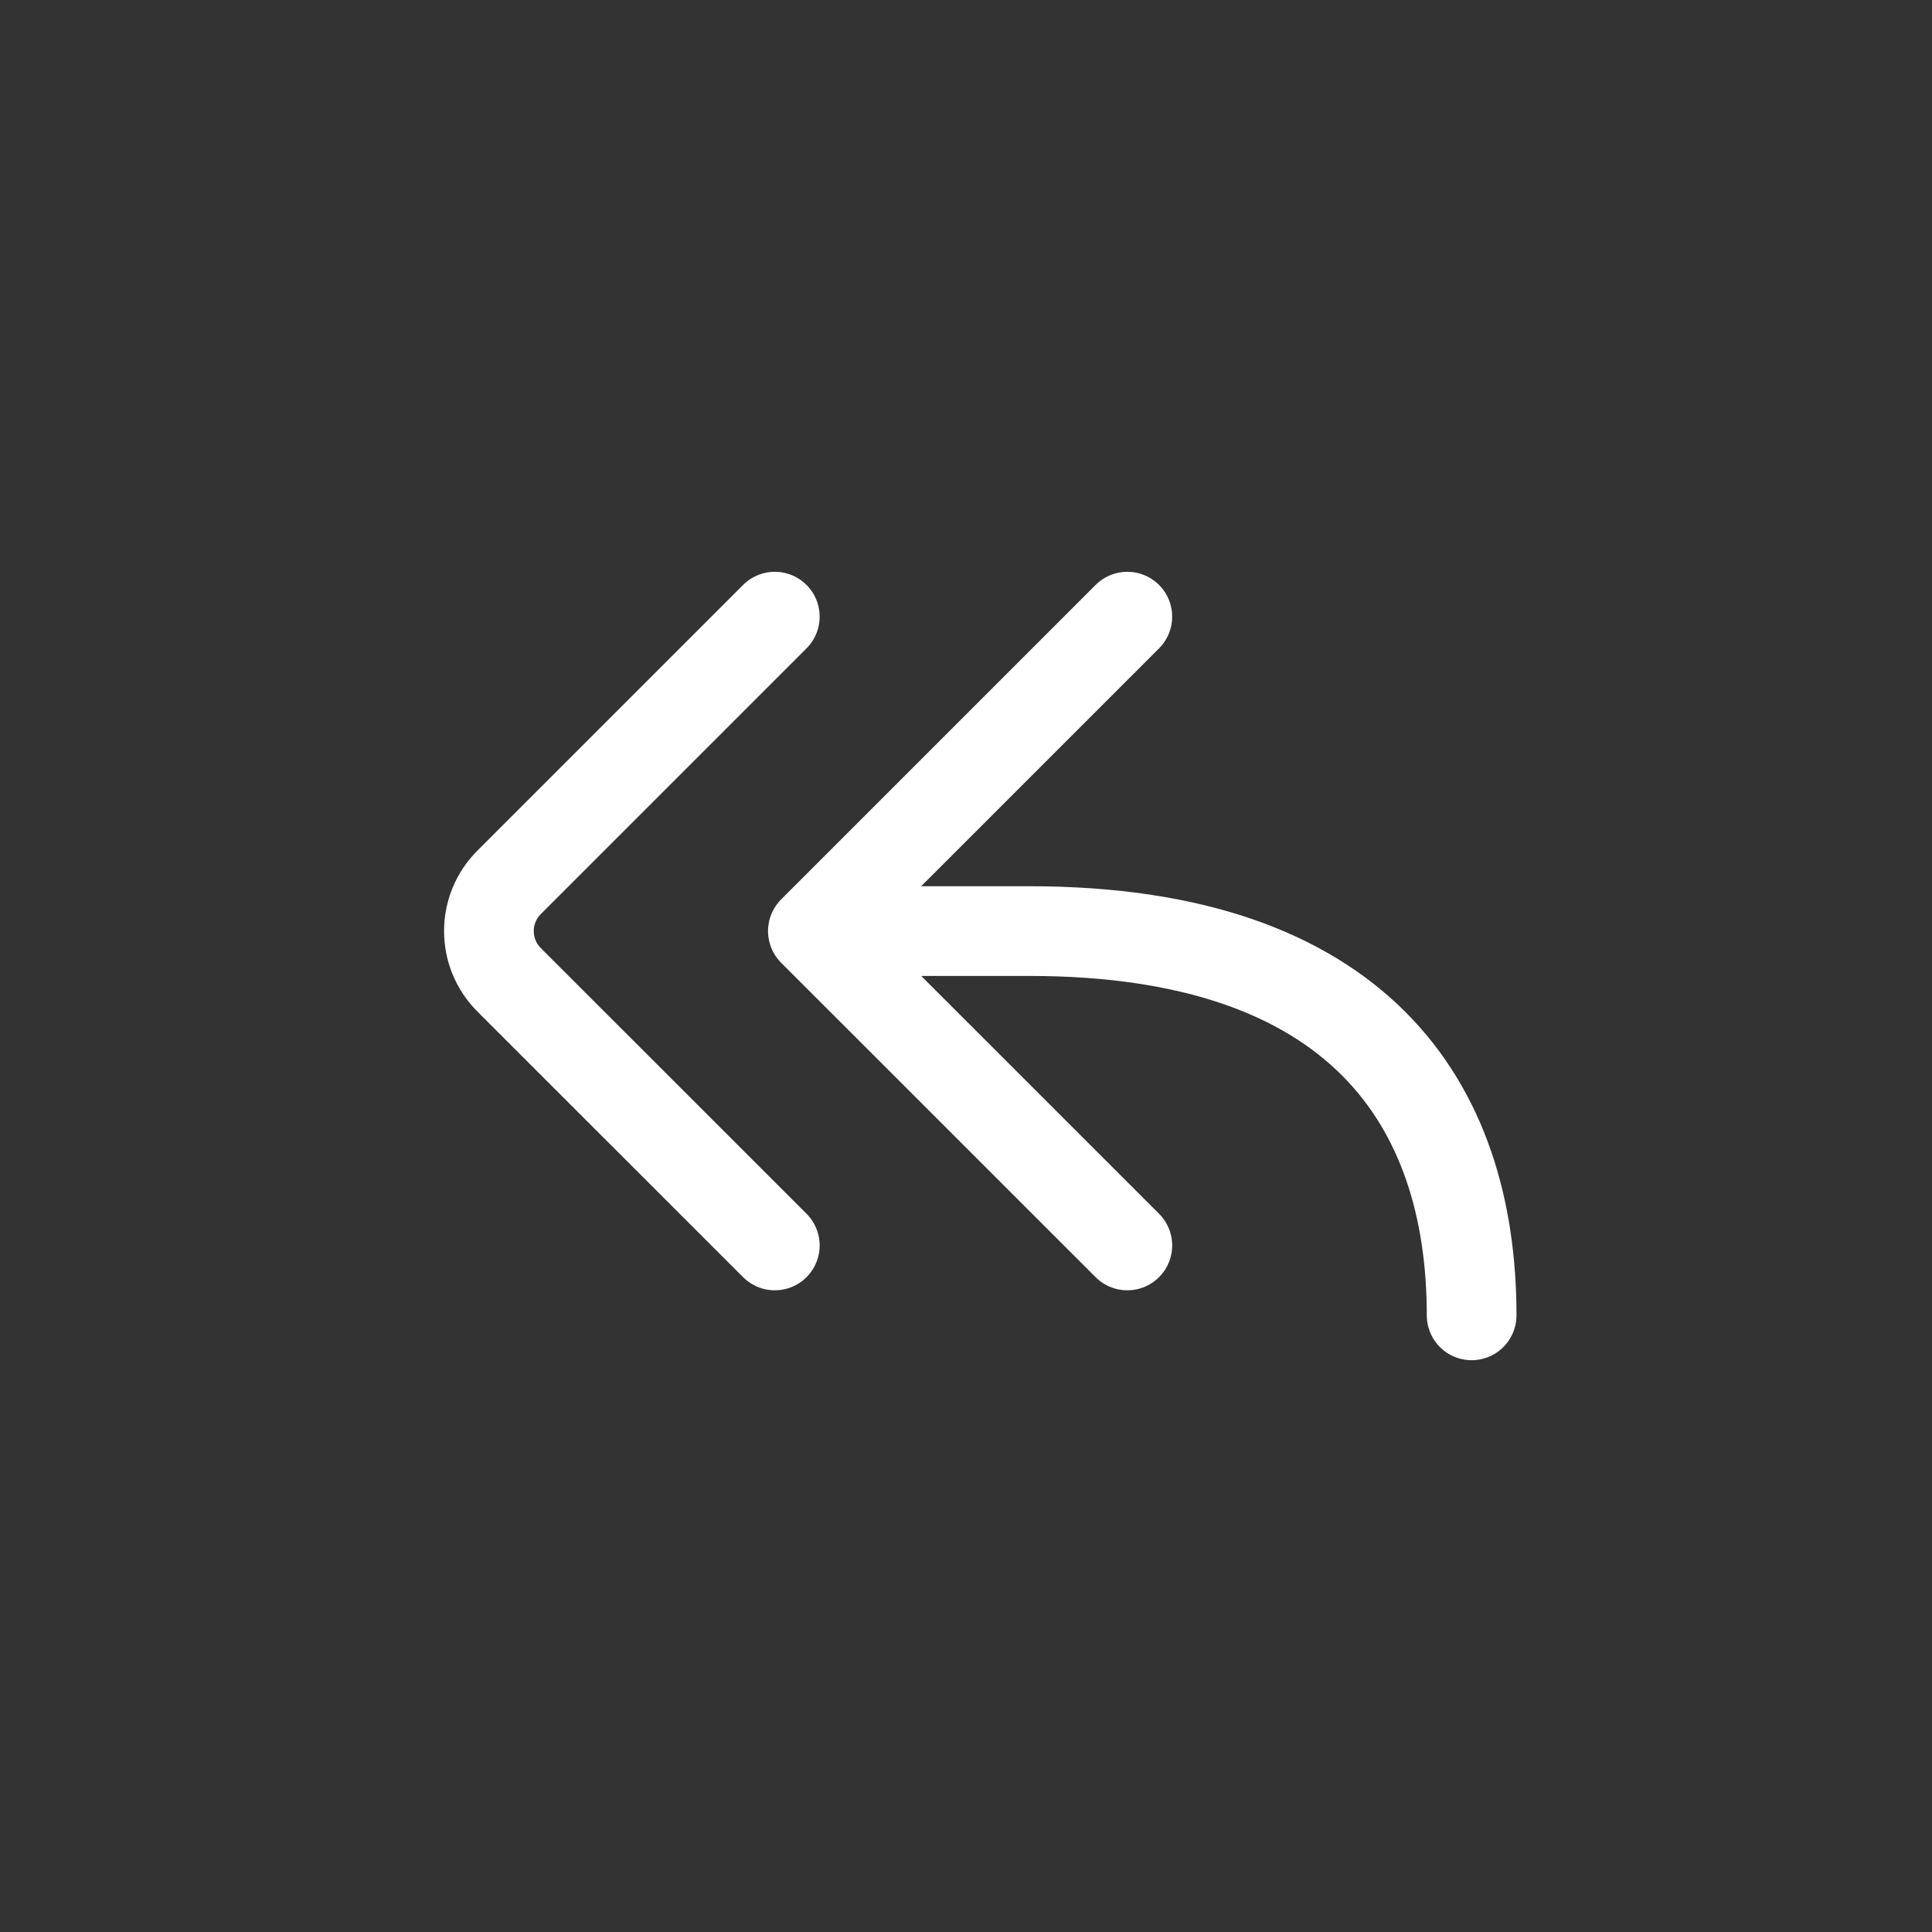 <svg xmlns="http://www.w3.org/2000/svg" fill="none" viewBox="0 0 28 28" height="28" width="28">
<rect x="0" y="0" width="28" height="28" fill="#333333" stroke="none"/>
<path stroke-linejoin="round" stroke-linecap="round" stroke-width="1.3" stroke="white" d="M11.781 13.494L16.338 8.937M11.781 13.494L16.338 18.05M11.781 13.494L14.917 13.494C19.677 13.494 21.328 15.987 21.328 19.063"></path>
<path stroke-linejoin="round" stroke-linecap="round" stroke-width="1.3" stroke="white" d="M11.229 8.937L7.379 12.787C6.988 13.177 6.988 13.81 7.379 14.201L11.229 18.05"></path>
</svg>